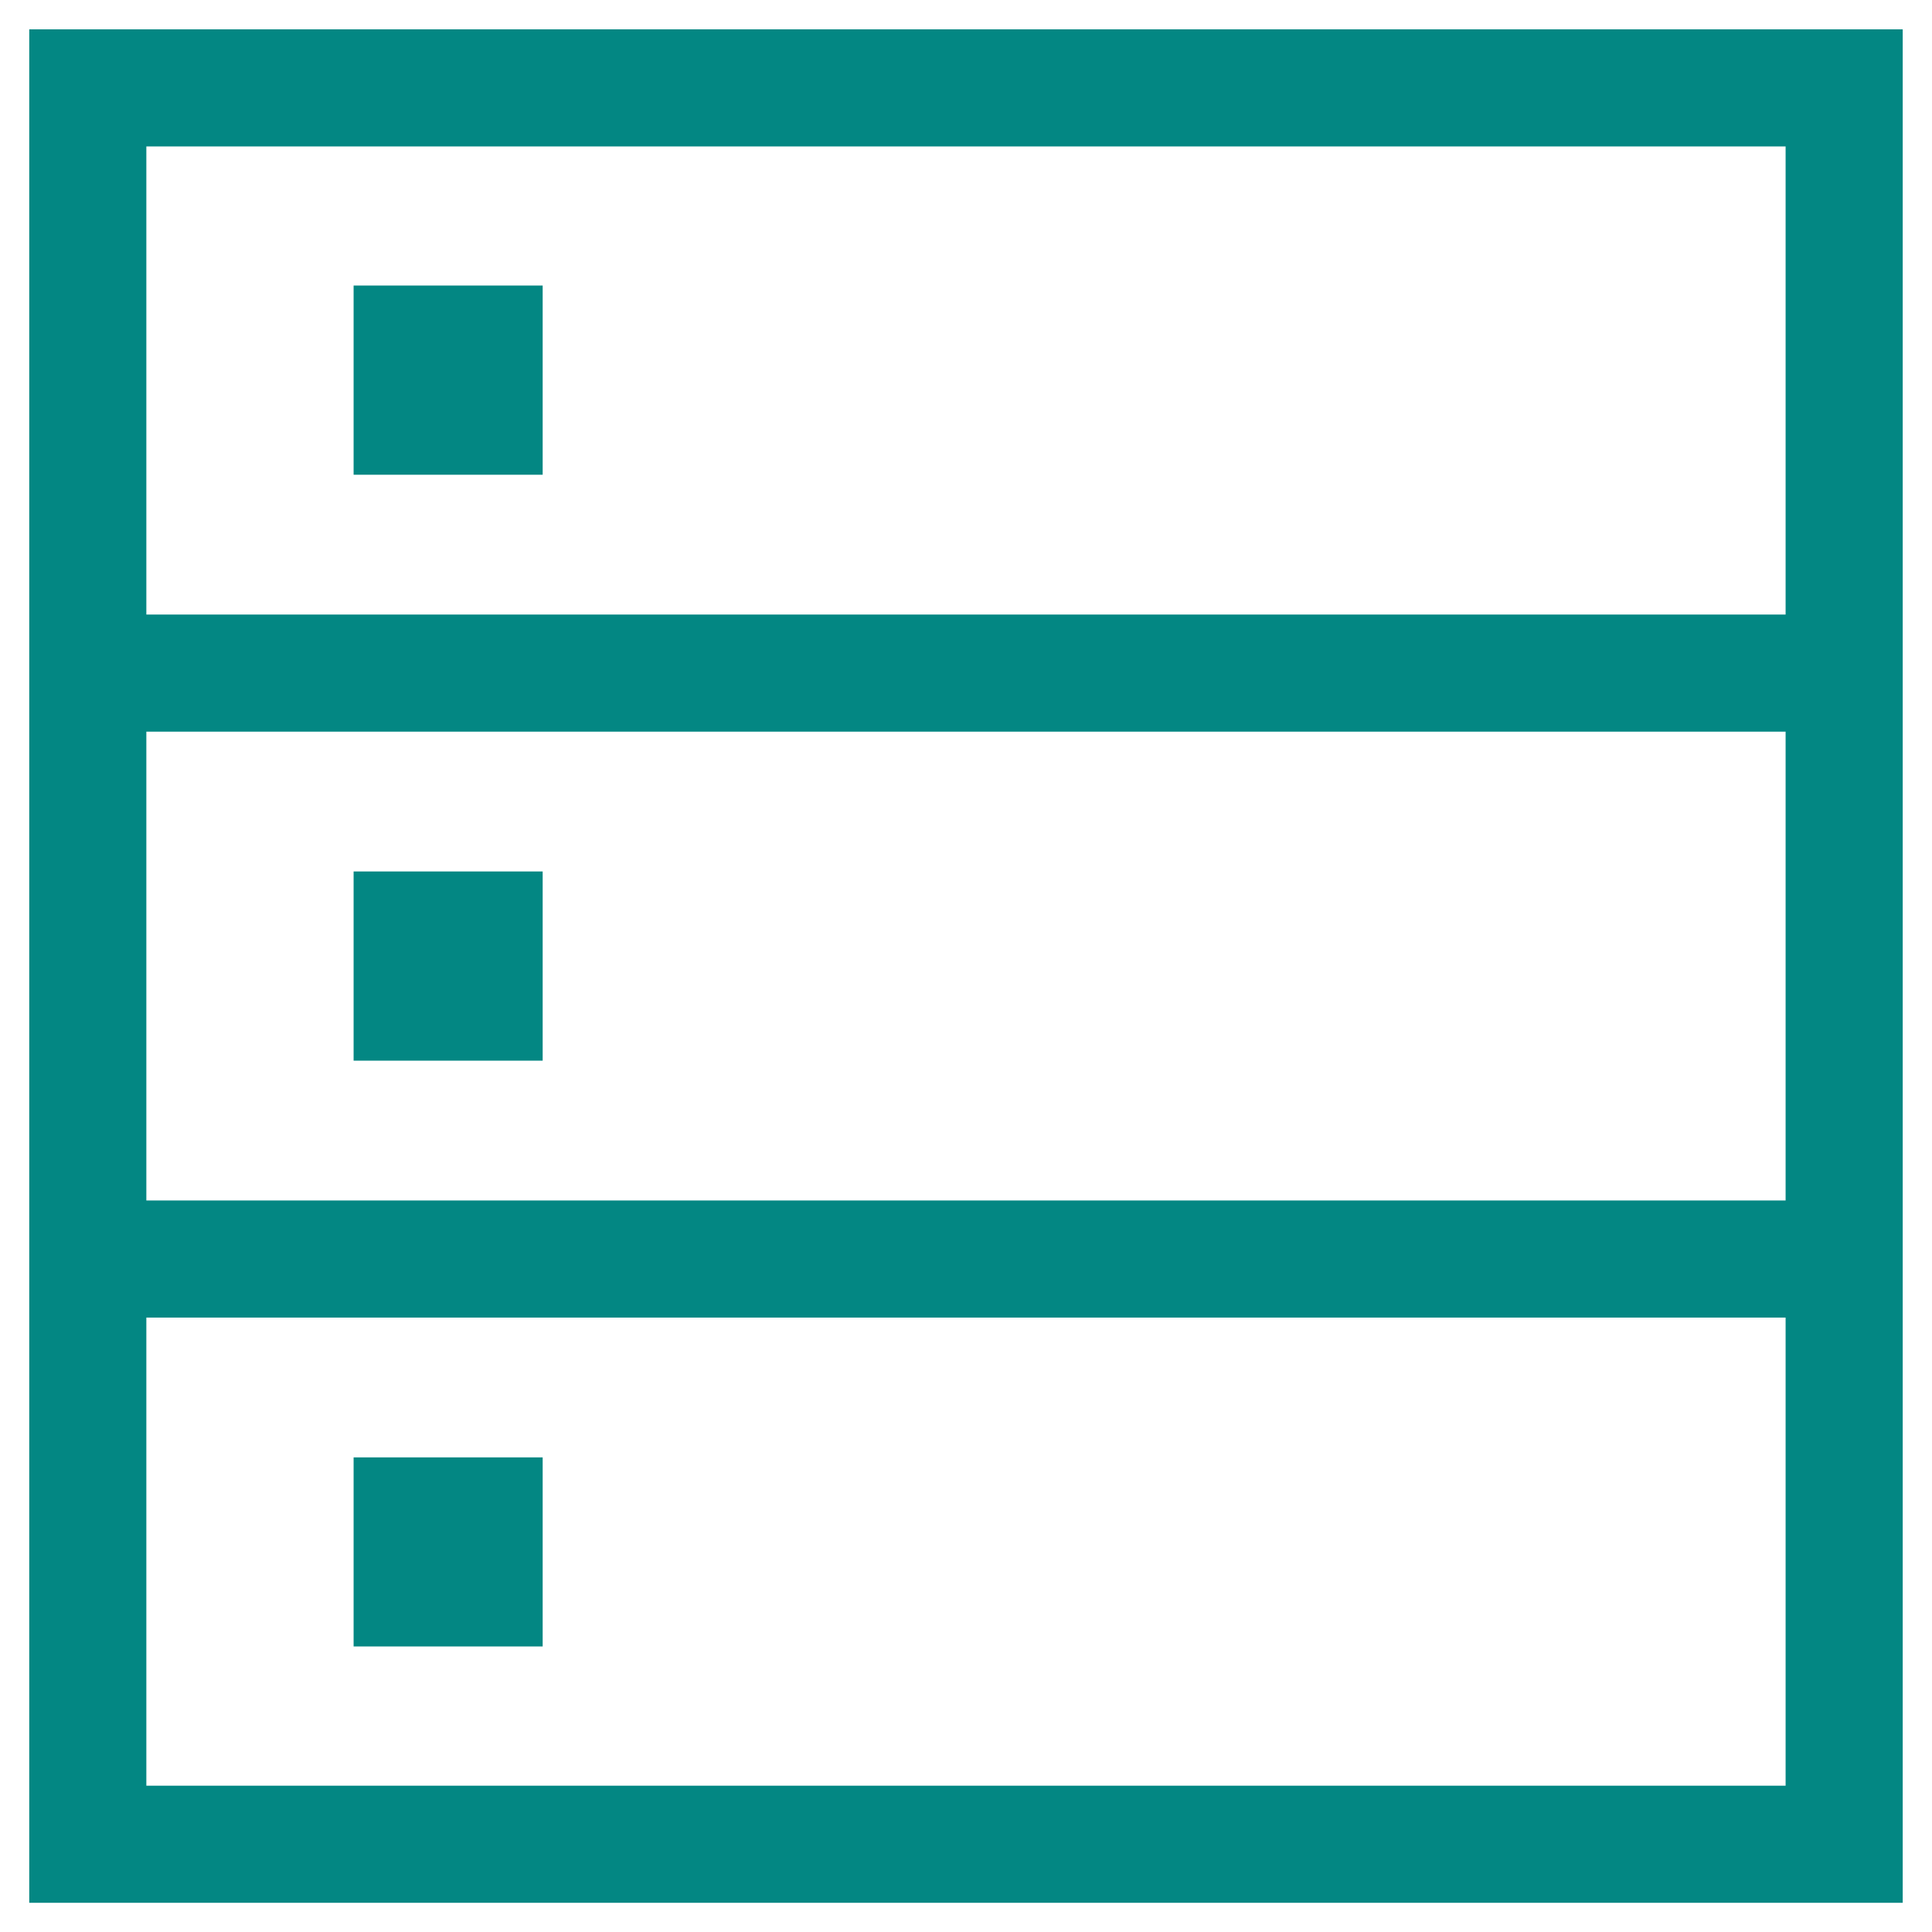 <svg width="44" height="44" viewBox="0 0 44 44" fill="none" xmlns="http://www.w3.org/2000/svg">
<path d="M0.666 43.335V0.668H43.333V43.335H0.666ZM3.333 13.996H40.666V3.335H3.333V13.996ZM3.333 27.34H40.666V16.663H3.333V27.34ZM3.333 40.668H40.666V30.007H3.333V40.668ZM8.053 10.812V6.503H12.359V10.812H8.053ZM8.053 24.156V19.847H12.359V24.156H8.053ZM8.053 37.497V33.191H12.359V37.497H8.053Z" fill="#038783"/>
</svg>
